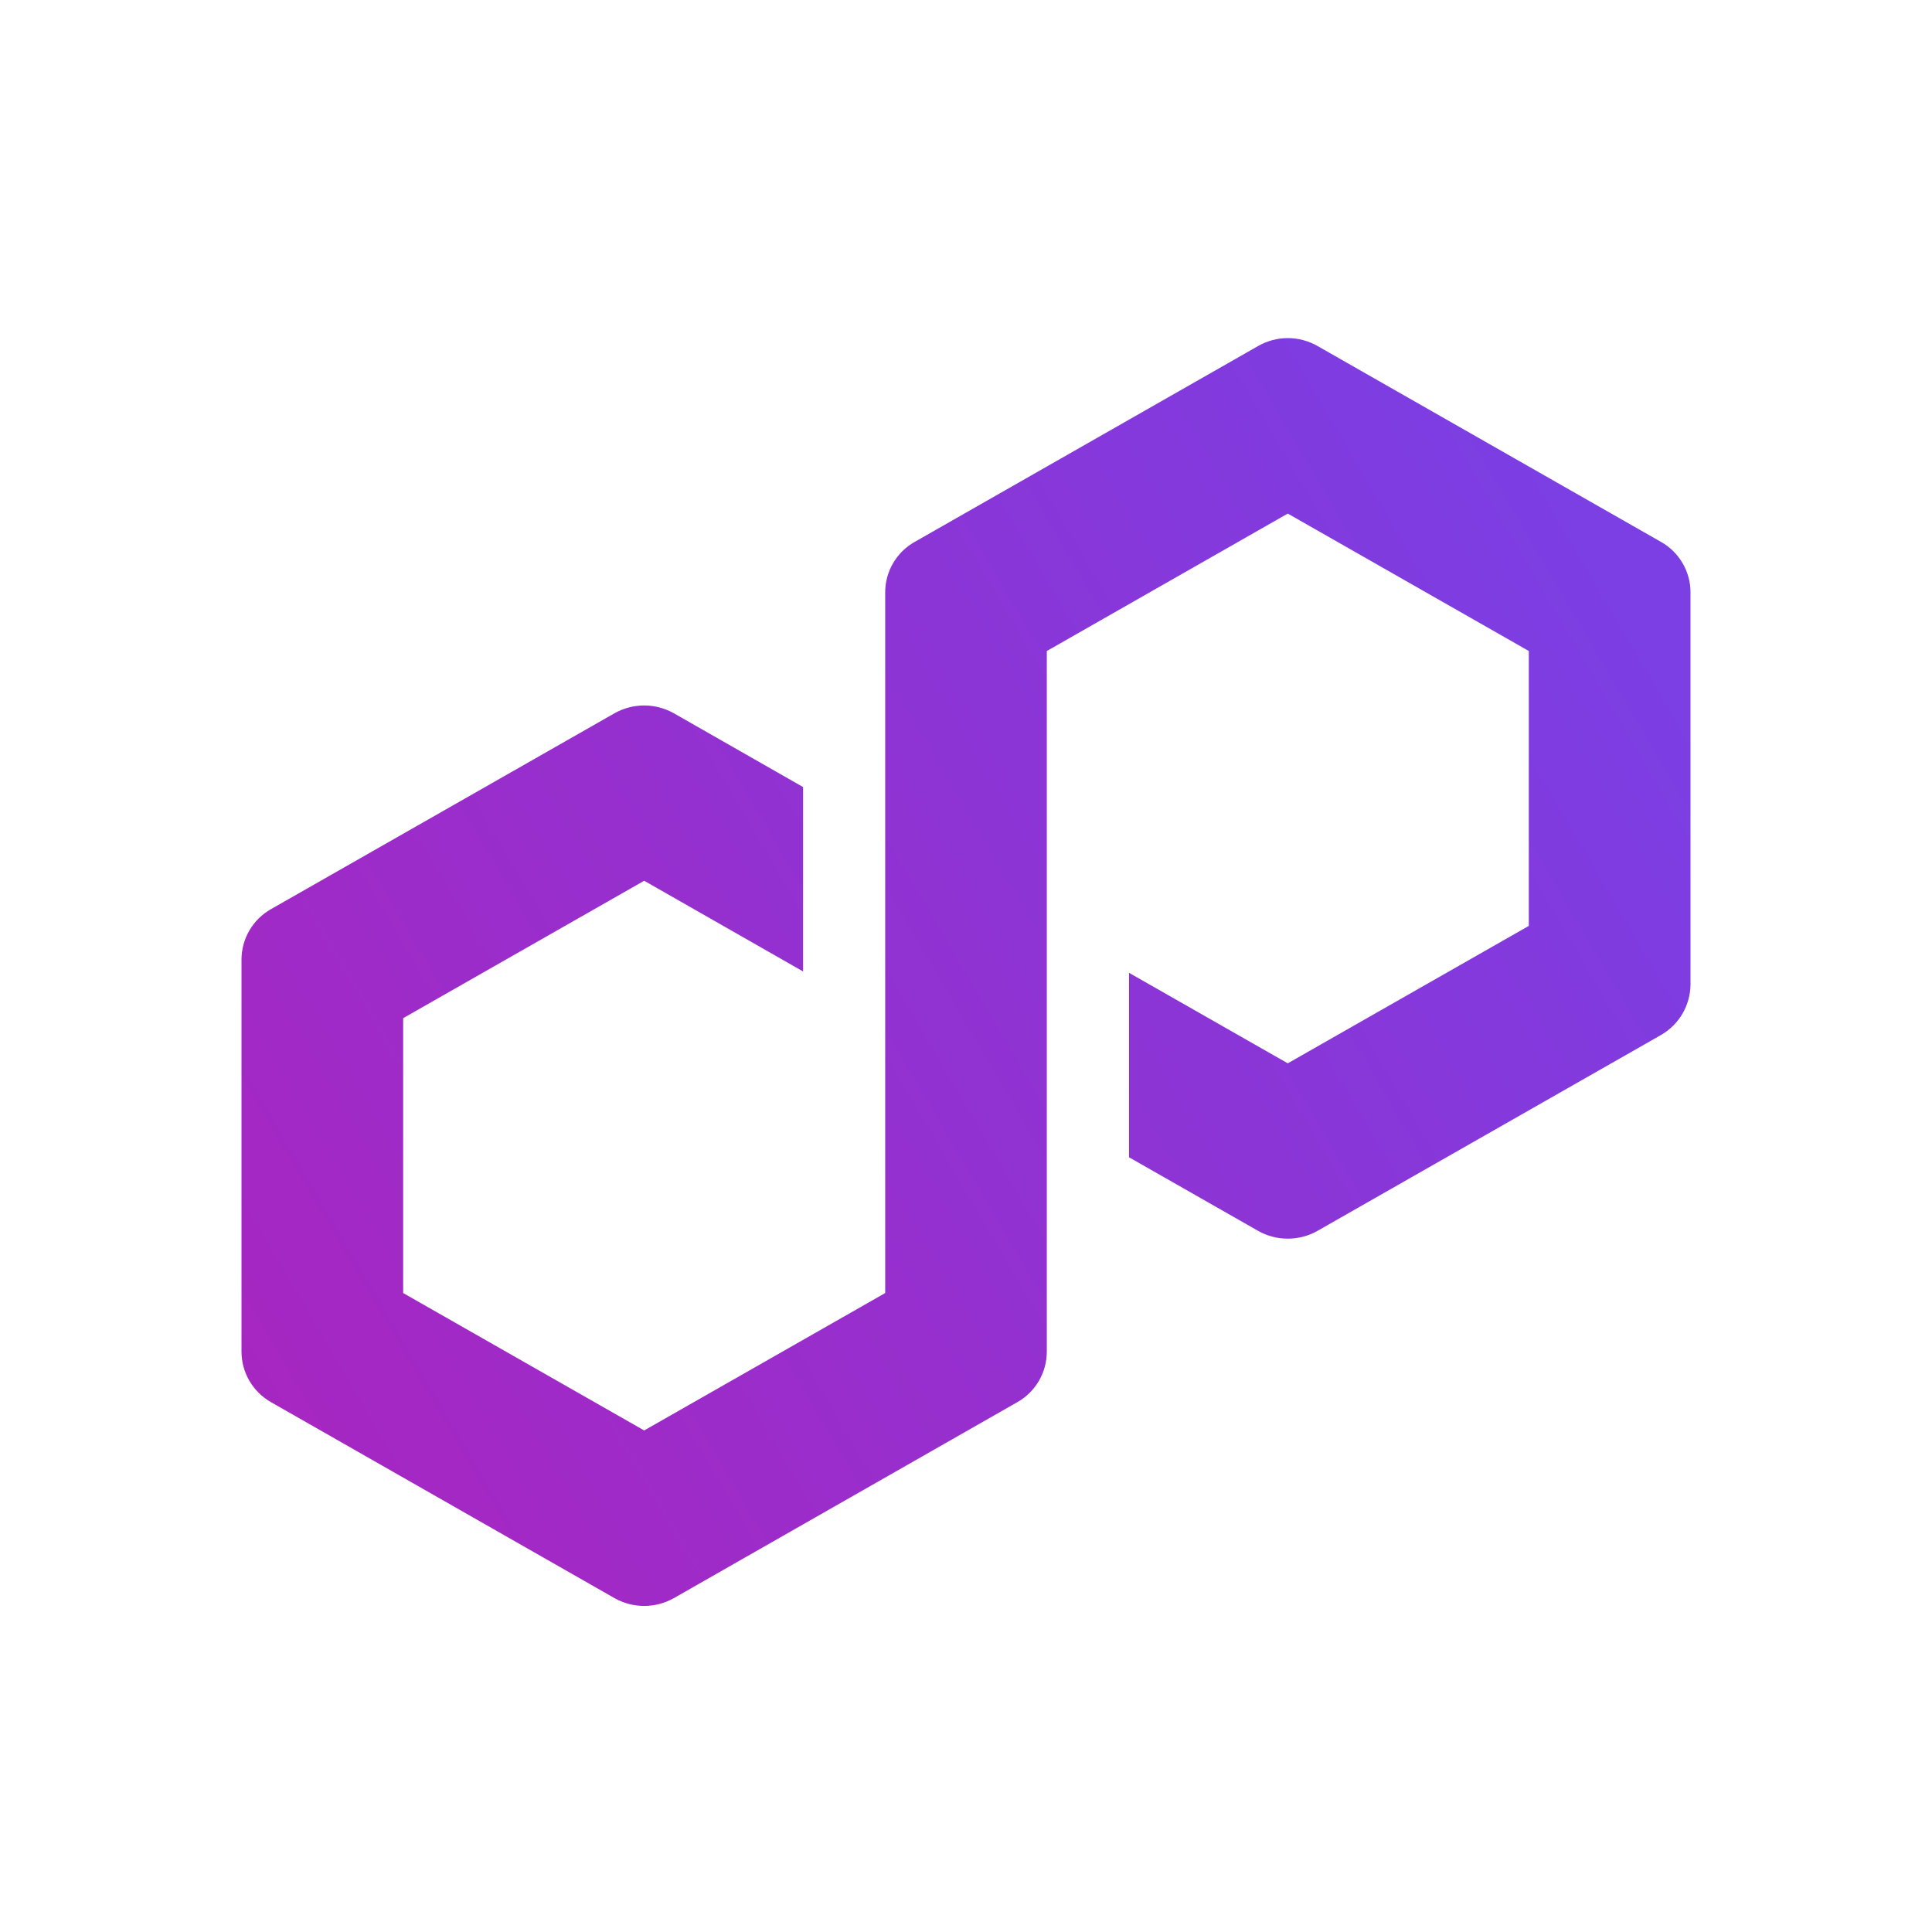 <svg width="40" height="40" viewBox="0 0 40 40" fill="none" xmlns="http://www.w3.org/2000/svg">
<path d="M27.273 25.486L34.39 21.428C34.574 21.322 34.727 21.17 34.834 20.987C34.941 20.803 34.998 20.595 35 20.383V12.265C35 12.052 34.944 11.843 34.836 11.66C34.729 11.476 34.575 11.324 34.39 11.22L27.273 7.161C27.087 7.056 26.877 7 26.663 7C26.449 7 26.239 7.056 26.053 7.161L18.937 11.22C18.752 11.324 18.598 11.476 18.49 11.66C18.383 11.843 18.327 12.052 18.327 12.265V26.771L13.337 29.616L8.347 26.771V21.08L13.337 18.235L16.627 20.113V16.295L13.947 14.765C13.76 14.661 13.55 14.606 13.337 14.606C13.123 14.606 12.913 14.661 12.727 14.765L5.61 18.823C5.425 18.928 5.271 19.079 5.164 19.263C5.056 19.447 5 19.655 5 19.868V27.985C5 28.415 5.233 28.815 5.61 29.03L12.727 33.09C12.913 33.194 13.123 33.249 13.337 33.249C13.55 33.249 13.76 33.194 13.947 33.09L21.063 29.03C21.248 28.925 21.402 28.774 21.509 28.59C21.616 28.407 21.673 28.199 21.673 27.986V13.478L21.762 13.428L26.662 10.633L31.652 13.478V19.17L26.662 22.015L23.375 20.141V23.96L26.052 25.486C26.238 25.591 26.448 25.645 26.662 25.645C26.875 25.645 27.087 25.591 27.273 25.486Z" fill="url(#paint0_linear_5927_8372)"/>
<defs>
<linearGradient id="paint0_linear_5927_8372" x1="4.903" y1="28.781" x2="33.532" y2="11.96" gradientUnits="userSpaceOnUse">
<stop stop-color="#A726C1"/>
<stop offset="0.88" stop-color="#803BDF"/>
<stop offset="1" stop-color="#7B3FE4"/>
</linearGradient>
</defs>
</svg>
